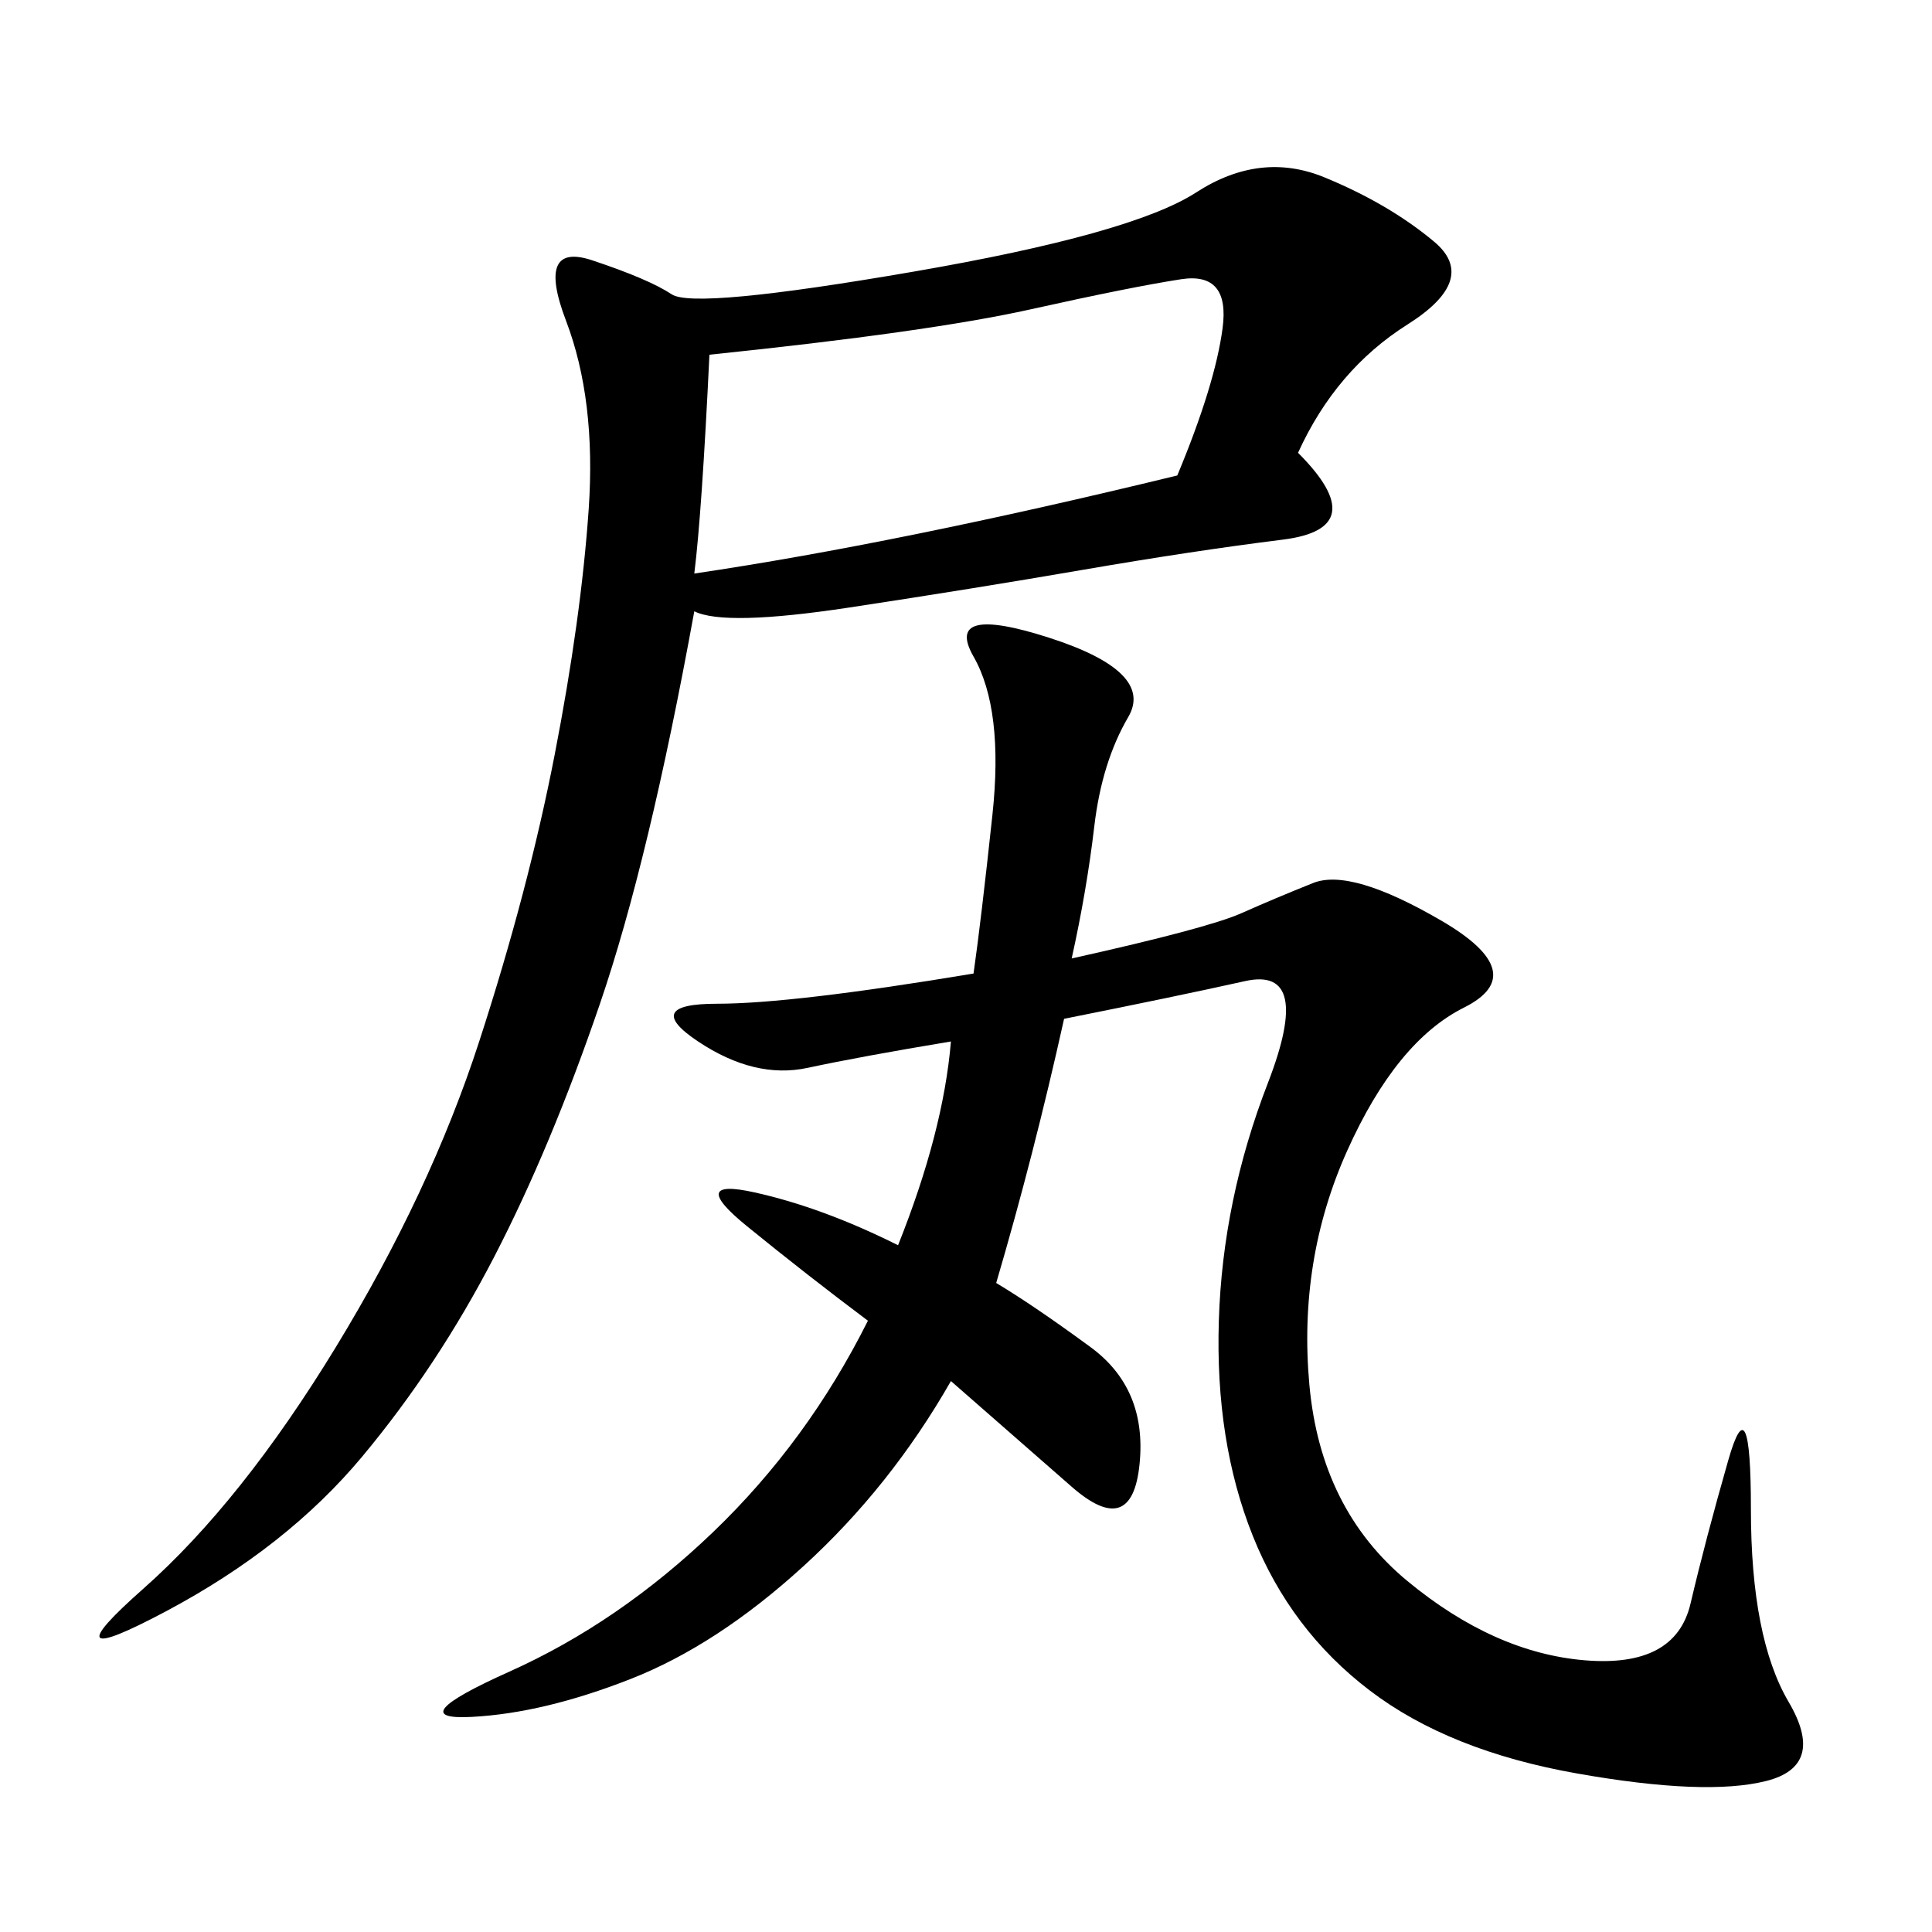 <svg xmlns="http://www.w3.org/2000/svg" xmlns:xlink="http://www.w3.org/1999/xlink" width="300" height="300"><path d="M201.56 70.31Q213.28 82.03 199.22 83.79Q185.16 85.55 168.16 88.48Q151.17 91.41 131.84 94.34Q112.50 97.27 107.81 94.92L107.81 94.92Q100.78 133.59 93.16 155.86Q85.55 178.13 76.76 195.12Q67.97 212.11 56.25 226.17Q44.53 240.23 25.78 250.20Q7.03 260.16 22.27 246.68Q37.50 233.20 52.15 209.18Q66.80 185.16 74.41 161.72Q82.03 138.28 86.13 117.19Q90.23 96.09 91.41 79.10Q92.58 62.11 87.89 49.80Q83.20 37.50 91.99 40.43Q100.78 43.36 104.30 45.70Q107.81 48.05 141.80 42.19Q175.78 36.33 185.74 29.88Q195.70 23.44 205.66 27.54Q215.63 31.64 222.66 37.50Q229.69 43.36 218.55 50.39Q207.42 57.42 201.56 70.31L201.56 70.31ZM166.41 148.83Q187.50 144.14 192.77 141.80Q198.05 139.45 203.91 137.11Q209.77 134.77 223.83 142.97Q237.89 151.17 227.34 156.45Q216.80 161.72 209.18 178.71Q201.56 195.70 203.32 215.04Q205.08 234.38 218.55 245.51Q232.03 256.64 246.09 257.81Q260.16 258.98 262.50 249.02Q264.84 239.06 268.36 226.76Q271.88 214.45 271.88 234.38L271.88 234.38Q271.88 254.30 277.73 264.26Q283.59 274.22 274.22 276.56Q264.84 278.91 244.92 275.39Q225 271.88 212.70 262.50Q200.39 253.13 194.53 238.48Q188.67 223.83 189.26 205.08Q189.84 186.33 196.88 168.16Q203.91 150 193.36 152.34Q182.81 154.69 165.23 158.20L165.23 158.20Q160.55 179.30 154.69 199.22L154.69 199.22Q160.55 202.73 169.34 209.18Q178.13 215.63 176.95 227.34Q175.78 239.06 166.41 230.86L166.41 230.86L147.66 214.45Q138.28 230.86 124.80 243.16Q111.33 255.47 97.85 260.74Q84.38 266.02 73.24 266.60Q62.11 267.19 79.10 259.57Q96.09 251.95 110.74 237.89Q125.39 223.83 134.77 205.08L134.77 205.08Q125.39 198.05 116.02 190.43Q106.64 182.81 117.19 185.16Q127.73 187.50 139.45 193.36L139.45 193.36Q146.48 175.78 147.66 161.72L147.66 161.72Q133.59 164.06 125.39 165.82Q117.19 167.58 108.40 161.72Q99.61 155.86 111.33 155.86L111.33 155.86Q123.05 155.86 151.17 151.17L151.17 151.17Q152.34 142.97 154.10 126.56Q155.86 110.16 151.17 101.95Q146.48 93.75 162.89 99.02Q179.30 104.30 175.20 111.33Q171.09 118.36 169.92 128.32Q168.75 138.28 166.41 148.83L166.41 148.83ZM107.81 89.06Q139.45 84.38 182.81 73.83L182.81 73.83Q188.67 59.77 189.84 50.98Q191.02 42.19 183.40 43.36Q175.78 44.53 159.96 48.05Q144.14 51.56 110.16 55.08L110.16 55.08Q108.98 79.69 107.81 89.06L107.81 89.06Z"/></svg>